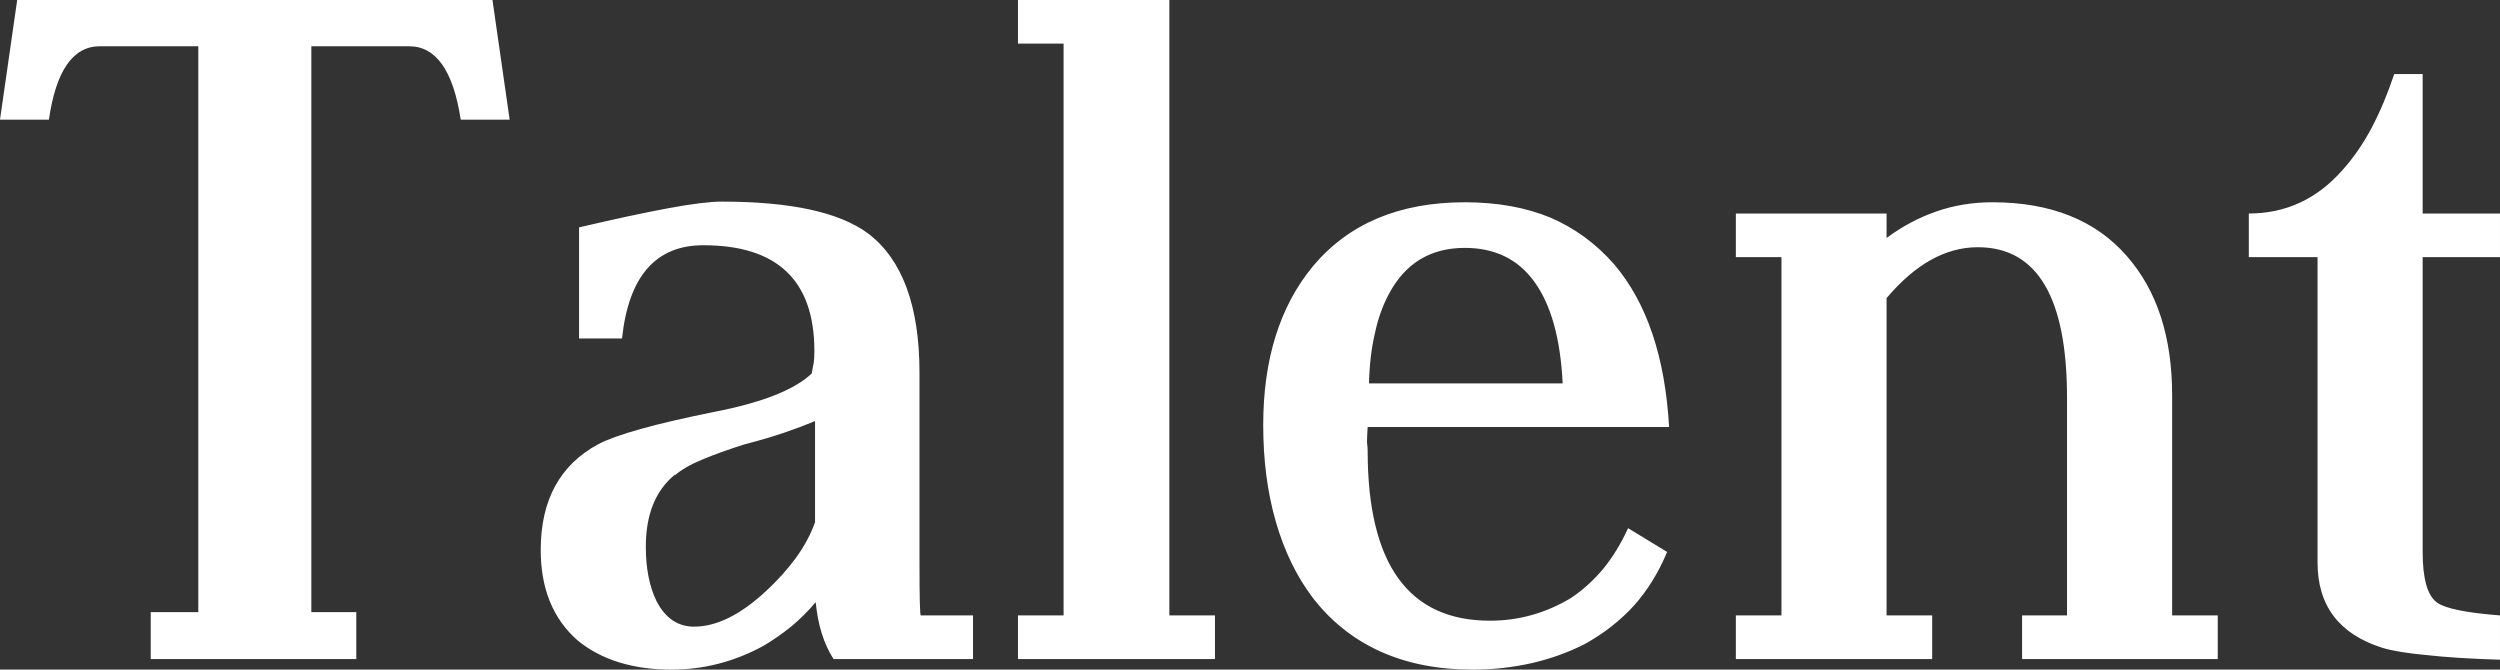 <svg data-v-423bf9ae="" xmlns="http://www.w3.org/2000/svg" viewBox="0 0 224.008 60" class="font"><rect x="0" y="0" width="224.008" height="60" fill="#333333" stroke="none"/><!----><!----><!----><g data-v-423bf9ae="" id="ecede680-23e4-4595-9dbf-401758b3a2b0" fill="white" transform="matrix(5.923,0,0,5.923,-0.237,-18.006)"><path d="M0.30 3.04L7.49 3.04L7.75 4.85L7.01 4.85Q6.84 3.74 6.23 3.74L6.23 3.74L4.75 3.74L4.75 12.30L5.43 12.30L5.43 13.01L2.32 13.01L2.32 12.30L3.04 12.30L3.04 3.74L1.55 3.74Q0.94 3.74 0.78 4.85L0.78 4.85L0.04 4.85L0.30 3.04ZM10.54 12.52L10.54 12.52Q11.05 12.52 11.63 11.98L11.63 11.98Q11.89 11.74 12.08 11.48Q12.27 11.22 12.37 10.94L12.37 10.94L12.37 9.41Q12.18 9.49 11.92 9.58Q11.66 9.67 11.31 9.76L11.31 9.76L11.31 9.76Q10.93 9.88 10.67 9.99Q10.40 10.10 10.25 10.23L10.25 10.23L10.25 10.22Q9.81 10.58 9.81 11.31L9.81 11.31Q9.81 11.80 9.97 12.13L9.97 12.13Q10.17 12.52 10.54 12.52ZM8.80 8.16L8.80 6.48Q9.61 6.29 10.15 6.19Q10.69 6.09 10.96 6.09L10.96 6.09Q12.52 6.09 13.17 6.57L13.17 6.57Q13.95 7.16 13.95 8.68L13.95 8.68L13.95 11.56Q13.95 12.35 13.97 12.35L13.97 12.35L14.76 12.35L14.76 13.01L12.65 13.01Q12.43 12.67 12.38 12.15L12.38 12.15Q12.22 12.34 12.02 12.51Q11.81 12.68 11.59 12.81L11.59 12.81Q10.93 13.17 10.20 13.17L10.20 13.17Q9.32 13.17 8.78 12.73L8.78 12.73Q8.22 12.24 8.22 11.36L8.22 11.36Q8.22 10.23 9.09 9.76L9.09 9.76Q9.51 9.54 10.85 9.27L10.85 9.27Q11.93 9.06 12.32 8.69L12.32 8.69Q12.33 8.62 12.35 8.53Q12.36 8.45 12.36 8.35L12.36 8.35Q12.36 6.75 10.68 6.75L10.68 6.75Q9.60 6.75 9.45 8.16L9.45 8.16L8.80 8.16ZM15.44 13.01L15.44 12.35L16.13 12.35L16.13 3.70L15.44 3.70L15.44 3.04L17.73 3.04L17.73 12.35L18.42 12.35L18.42 13.01L15.44 13.01ZM20.75 8.84L23.68 8.84Q23.63 7.82 23.25 7.30Q22.88 6.79 22.20 6.79L22.20 6.79Q21.42 6.79 21.05 7.49L21.05 7.49Q20.91 7.75 20.84 8.08Q20.76 8.42 20.75 8.84L20.75 8.84ZM25.29 9.50L20.73 9.50Q20.72 9.65 20.72 9.73Q20.73 9.82 20.73 9.86L20.73 9.86Q20.73 12.43 22.58 12.43L22.58 12.43Q23.23 12.43 23.80 12.09L23.80 12.09Q24.06 11.92 24.29 11.65Q24.51 11.38 24.67 11.03L24.67 11.03L25.26 11.39Q25.07 11.85 24.76 12.20Q24.45 12.54 24.02 12.78L24.02 12.78Q23.65 12.97 23.22 13.07Q22.78 13.17 22.32 13.17L22.32 13.17Q21.52 13.17 20.91 12.89Q20.30 12.61 19.89 12.07L19.89 12.07Q19.53 11.59 19.34 10.93Q19.15 10.27 19.15 9.47L19.15 9.47Q19.15 7.98 19.90 7.07L19.90 7.07Q20.71 6.10 22.20 6.10L22.20 6.10Q22.93 6.10 23.49 6.33Q24.05 6.57 24.46 7.04L24.46 7.04Q25.20 7.91 25.29 9.50L25.29 9.50ZM33.59 13.01L30.63 13.01L30.63 12.35L31.31 12.35L31.31 9.06Q31.31 6.78 29.96 6.78L29.96 6.78Q29.23 6.78 28.58 7.55L28.58 7.55L28.58 12.35L29.27 12.35L29.27 13.01L26.30 13.01L26.30 12.35L26.99 12.35L26.99 6.93L26.30 6.93L26.30 6.27L28.58 6.27L28.58 6.64Q28.93 6.38 29.33 6.24Q29.73 6.10 30.18 6.10L30.18 6.10Q31.51 6.10 32.22 6.92L32.22 6.92Q32.90 7.70 32.90 9.02L32.90 9.02L32.90 12.35L33.59 12.35L33.59 13.01ZM37.86 6.27L37.86 6.93L36.69 6.93L36.69 11.39Q36.69 11.99 36.90 12.15L36.90 12.15Q37.08 12.29 37.86 12.35L37.86 12.35L37.86 13.02Q37.19 13.00 36.75 12.95Q36.31 12.91 36.08 12.84L36.08 12.84Q35.10 12.53 35.10 11.55L35.10 11.55L35.10 6.93L34.06 6.93L34.06 6.27Q34.90 6.27 35.48 5.61L35.48 5.61Q35.73 5.33 35.92 4.97Q36.11 4.61 36.26 4.16L36.26 4.16L36.69 4.16L36.69 6.27L37.86 6.27Z"></path></g><!----><!----></svg>